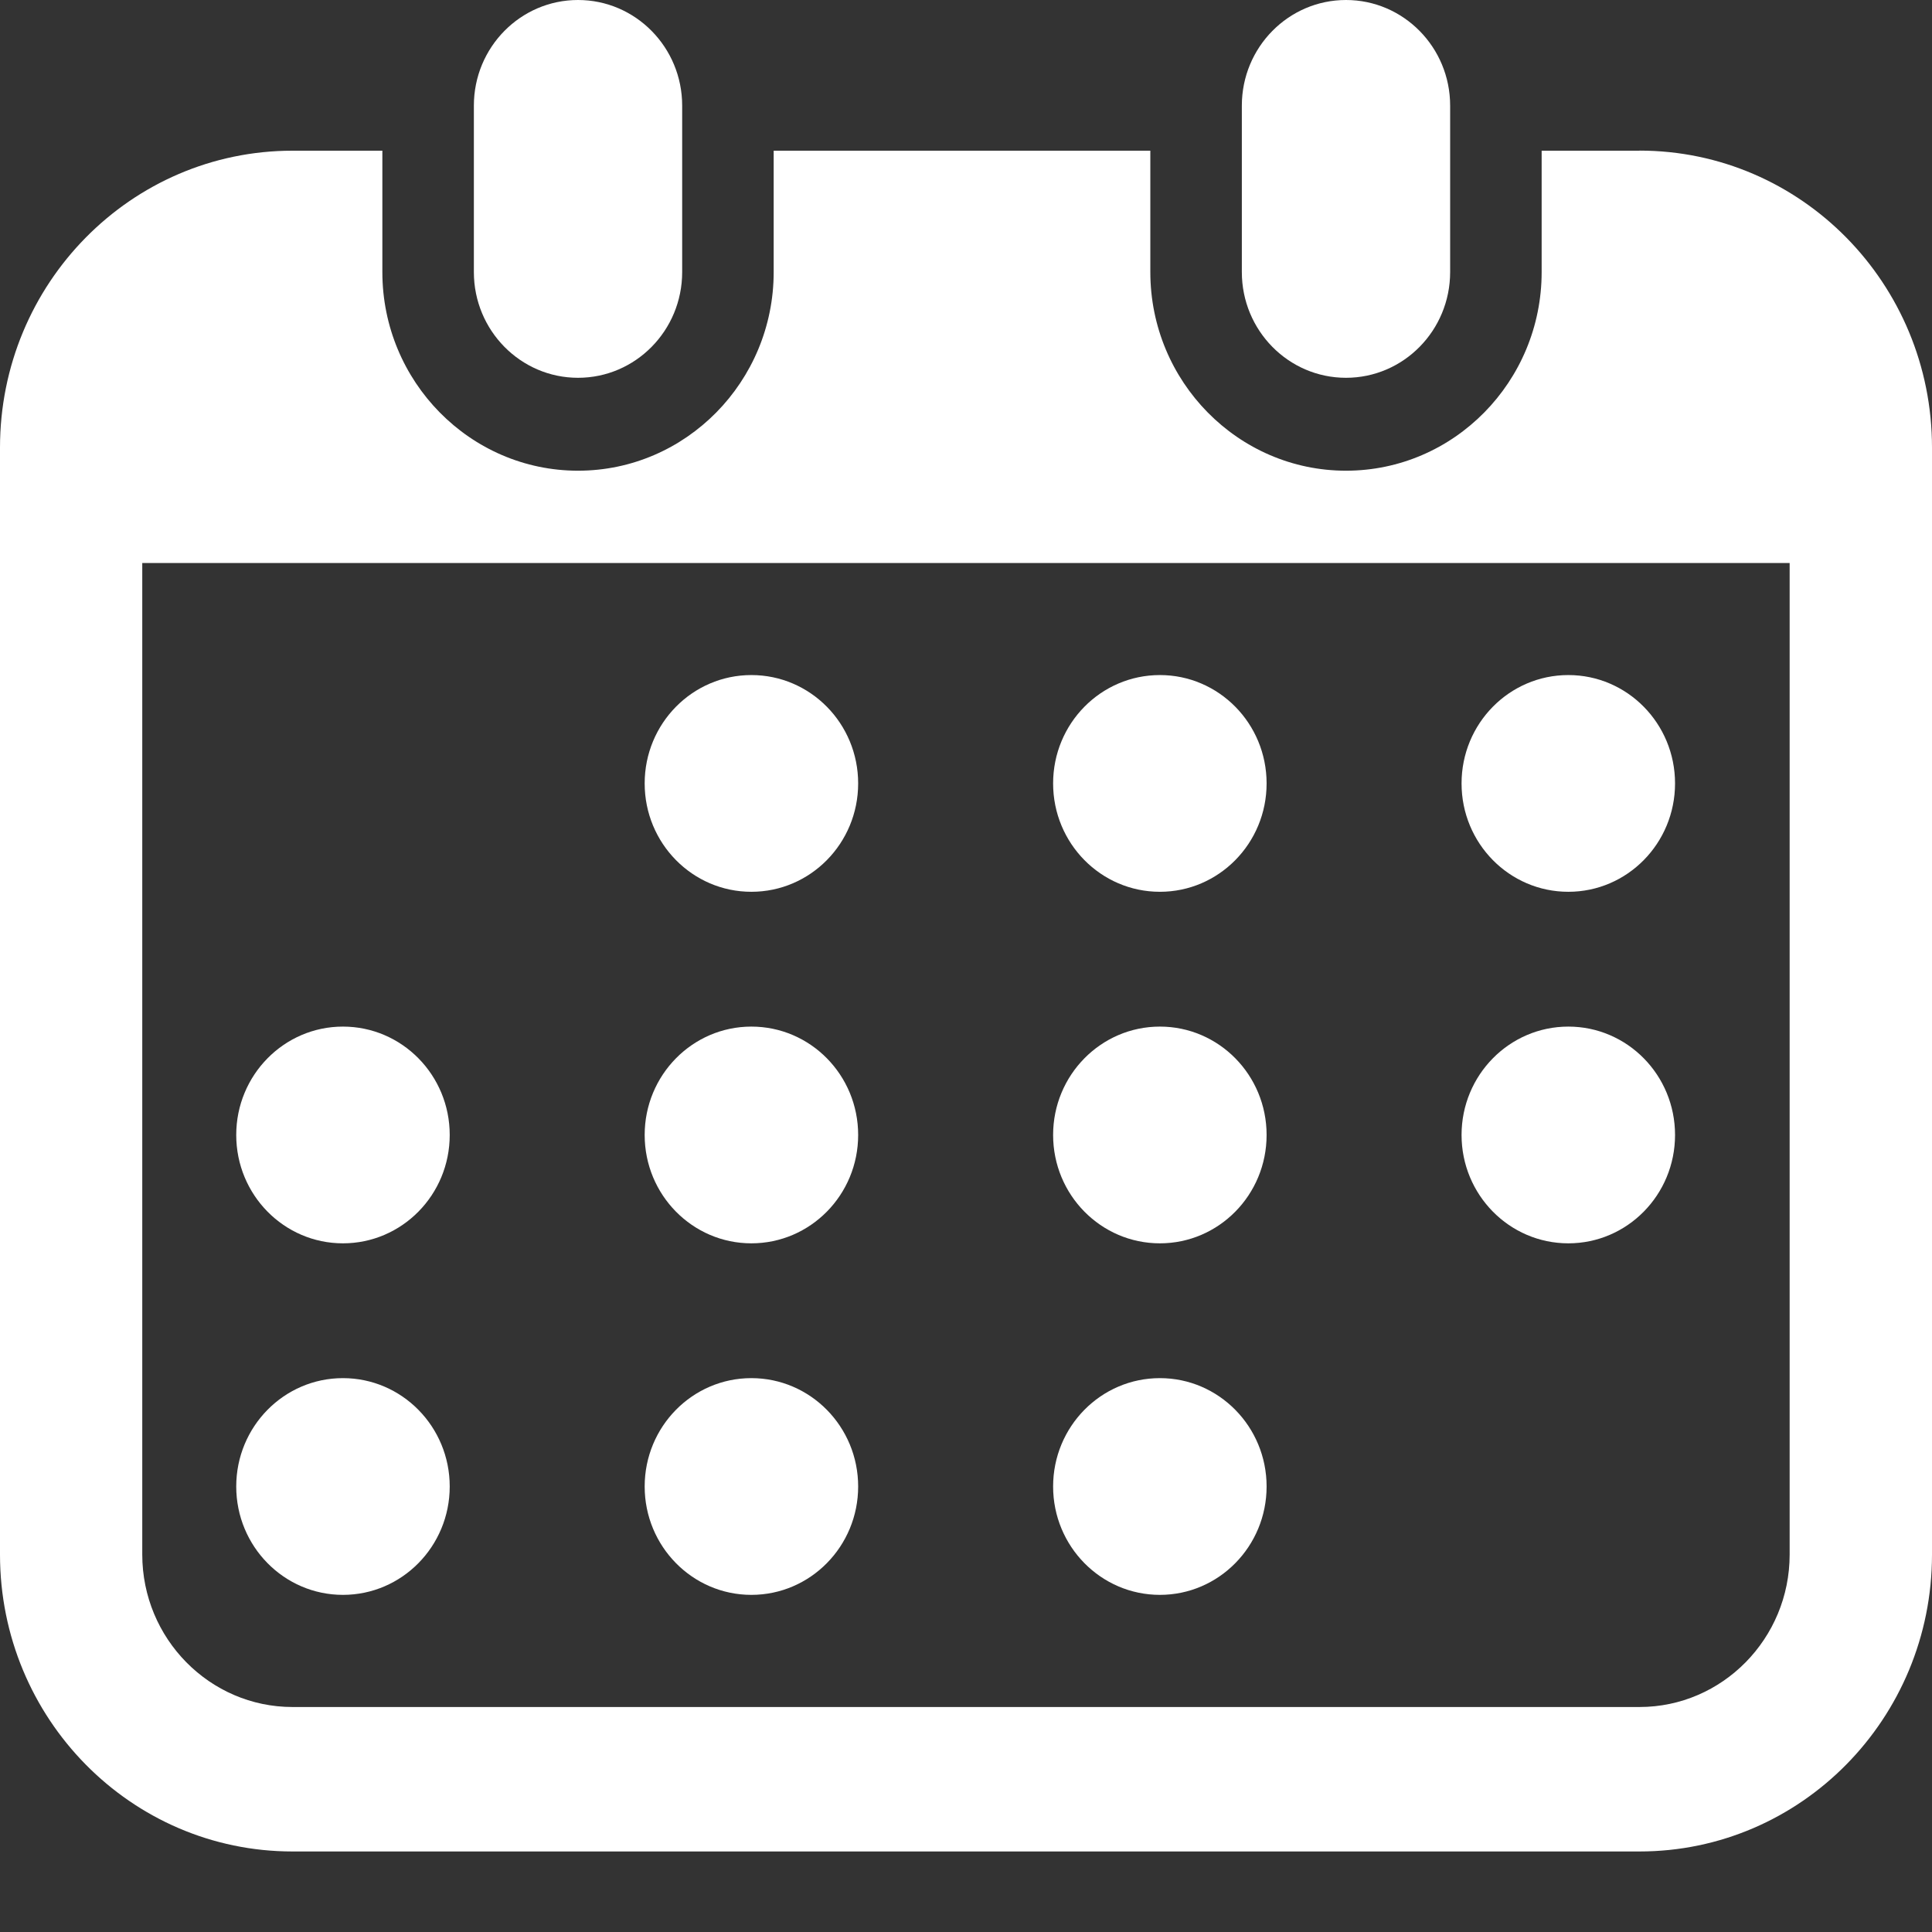 <svg width="22" height="22" viewBox="0 0 22 22" fill="none" xmlns="http://www.w3.org/2000/svg">
<rect x="0" y="0" width="22" height="22" fill="#333333" stroke="none"/>
<g clip-path="url(#clip0_626_4639)">
<path d="M6.582 4.302C7.237 4.302 7.768 3.763 7.768 3.098V1.203C7.768 0.539 7.237 0 6.582 0C5.927 0 5.396 0.539 5.396 1.203V3.098C5.396 3.763 5.928 4.302 6.582 4.302V4.302Z" fill="white"/>
<path d="M15.327 4.302C15.982 4.302 16.513 3.763 16.513 3.098V1.203C16.513 0.539 15.982 0 15.327 0C14.672 0 14.141 0.539 14.141 1.203V3.098C14.141 3.763 14.672 4.302 15.327 4.302V4.302Z" fill="white"/>
<path d="M18.669 1.716H17.555V3.098C17.555 4.345 16.556 5.36 15.327 5.36C14.099 5.36 13.099 4.345 13.099 3.098V1.716H8.81V3.098C8.81 4.345 7.81 5.36 6.582 5.36C5.354 5.36 4.354 4.345 4.354 3.098V1.716H3.331C1.491 1.716 0 3.23 0 5.097V17.702C0 19.569 1.491 21.083 3.331 21.083H18.669C20.509 21.083 22 19.569 22 17.702V5.097C22 3.229 20.509 1.715 18.669 1.715V1.716ZM20.379 17.702C20.379 18.659 19.612 19.438 18.669 19.438H3.331C2.388 19.438 1.62 18.659 1.62 17.702V6.411H20.379V17.702H20.379Z" fill="white"/>
<path d="M8.556 18.161C9.228 18.161 9.772 17.608 9.772 16.927C9.772 16.246 9.228 15.693 8.556 15.693C7.885 15.693 7.341 16.245 7.341 16.927C7.341 17.608 7.885 18.161 8.556 18.161Z" fill="white"/>
<path d="M8.556 14.158C9.228 14.158 9.772 13.606 9.772 12.924C9.772 12.242 9.228 11.69 8.556 11.69C7.885 11.69 7.341 12.243 7.341 12.924C7.341 13.606 7.885 14.158 8.556 14.158Z" fill="white"/>
<path d="M3.905 18.161C4.577 18.161 5.121 17.608 5.121 16.927C5.121 16.246 4.577 15.693 3.905 15.693C3.234 15.693 2.69 16.245 2.69 16.927C2.69 17.608 3.234 18.161 3.905 18.161Z" fill="white"/>
<path d="M3.905 14.158C4.577 14.158 5.121 13.606 5.121 12.924C5.121 12.242 4.577 11.69 3.905 11.69C3.234 11.69 2.69 12.243 2.69 12.924C2.69 13.606 3.234 14.158 3.905 14.158Z" fill="white"/>
<path d="M17.859 10.155C18.53 10.155 19.074 9.603 19.074 8.921C19.074 8.239 18.53 7.687 17.859 7.687C17.187 7.687 16.643 8.239 16.643 8.921C16.643 9.603 17.187 10.155 17.859 10.155Z" fill="white"/>
<path d="M13.208 10.155C13.879 10.155 14.423 9.603 14.423 8.921C14.423 8.239 13.879 7.687 13.208 7.687C12.536 7.687 11.992 8.239 11.992 8.921C11.992 9.603 12.536 10.155 13.208 10.155Z" fill="white"/>
<path d="M13.208 14.158C13.879 14.158 14.423 13.606 14.423 12.924C14.423 12.242 13.879 11.69 13.208 11.69C12.536 11.69 11.992 12.243 11.992 12.924C11.992 13.606 12.536 14.158 13.208 14.158Z" fill="white"/>
<path d="M17.859 14.158C18.53 14.158 19.074 13.606 19.074 12.924C19.074 12.242 18.53 11.69 17.859 11.69C17.187 11.69 16.643 12.243 16.643 12.924C16.643 13.605 17.187 14.158 17.859 14.158Z" fill="white"/>
<path d="M13.208 18.161C13.879 18.161 14.423 17.608 14.423 16.927C14.423 16.246 13.879 15.693 13.208 15.693C12.536 15.693 11.992 16.245 11.992 16.927C11.992 17.608 12.536 18.161 13.208 18.161Z" fill="white"/>
<path d="M8.556 10.155C9.228 10.155 9.772 9.603 9.772 8.921C9.772 8.239 9.228 7.687 8.556 7.687C7.885 7.687 7.341 8.239 7.341 8.921C7.341 9.603 7.885 10.155 8.556 10.155Z" fill="white"/>
</g>
<defs>
<clipPath id="clip0_626_4639">
<rect width="22" height="21.083" fill="white"/>
</clipPath>
</defs>
</svg>

